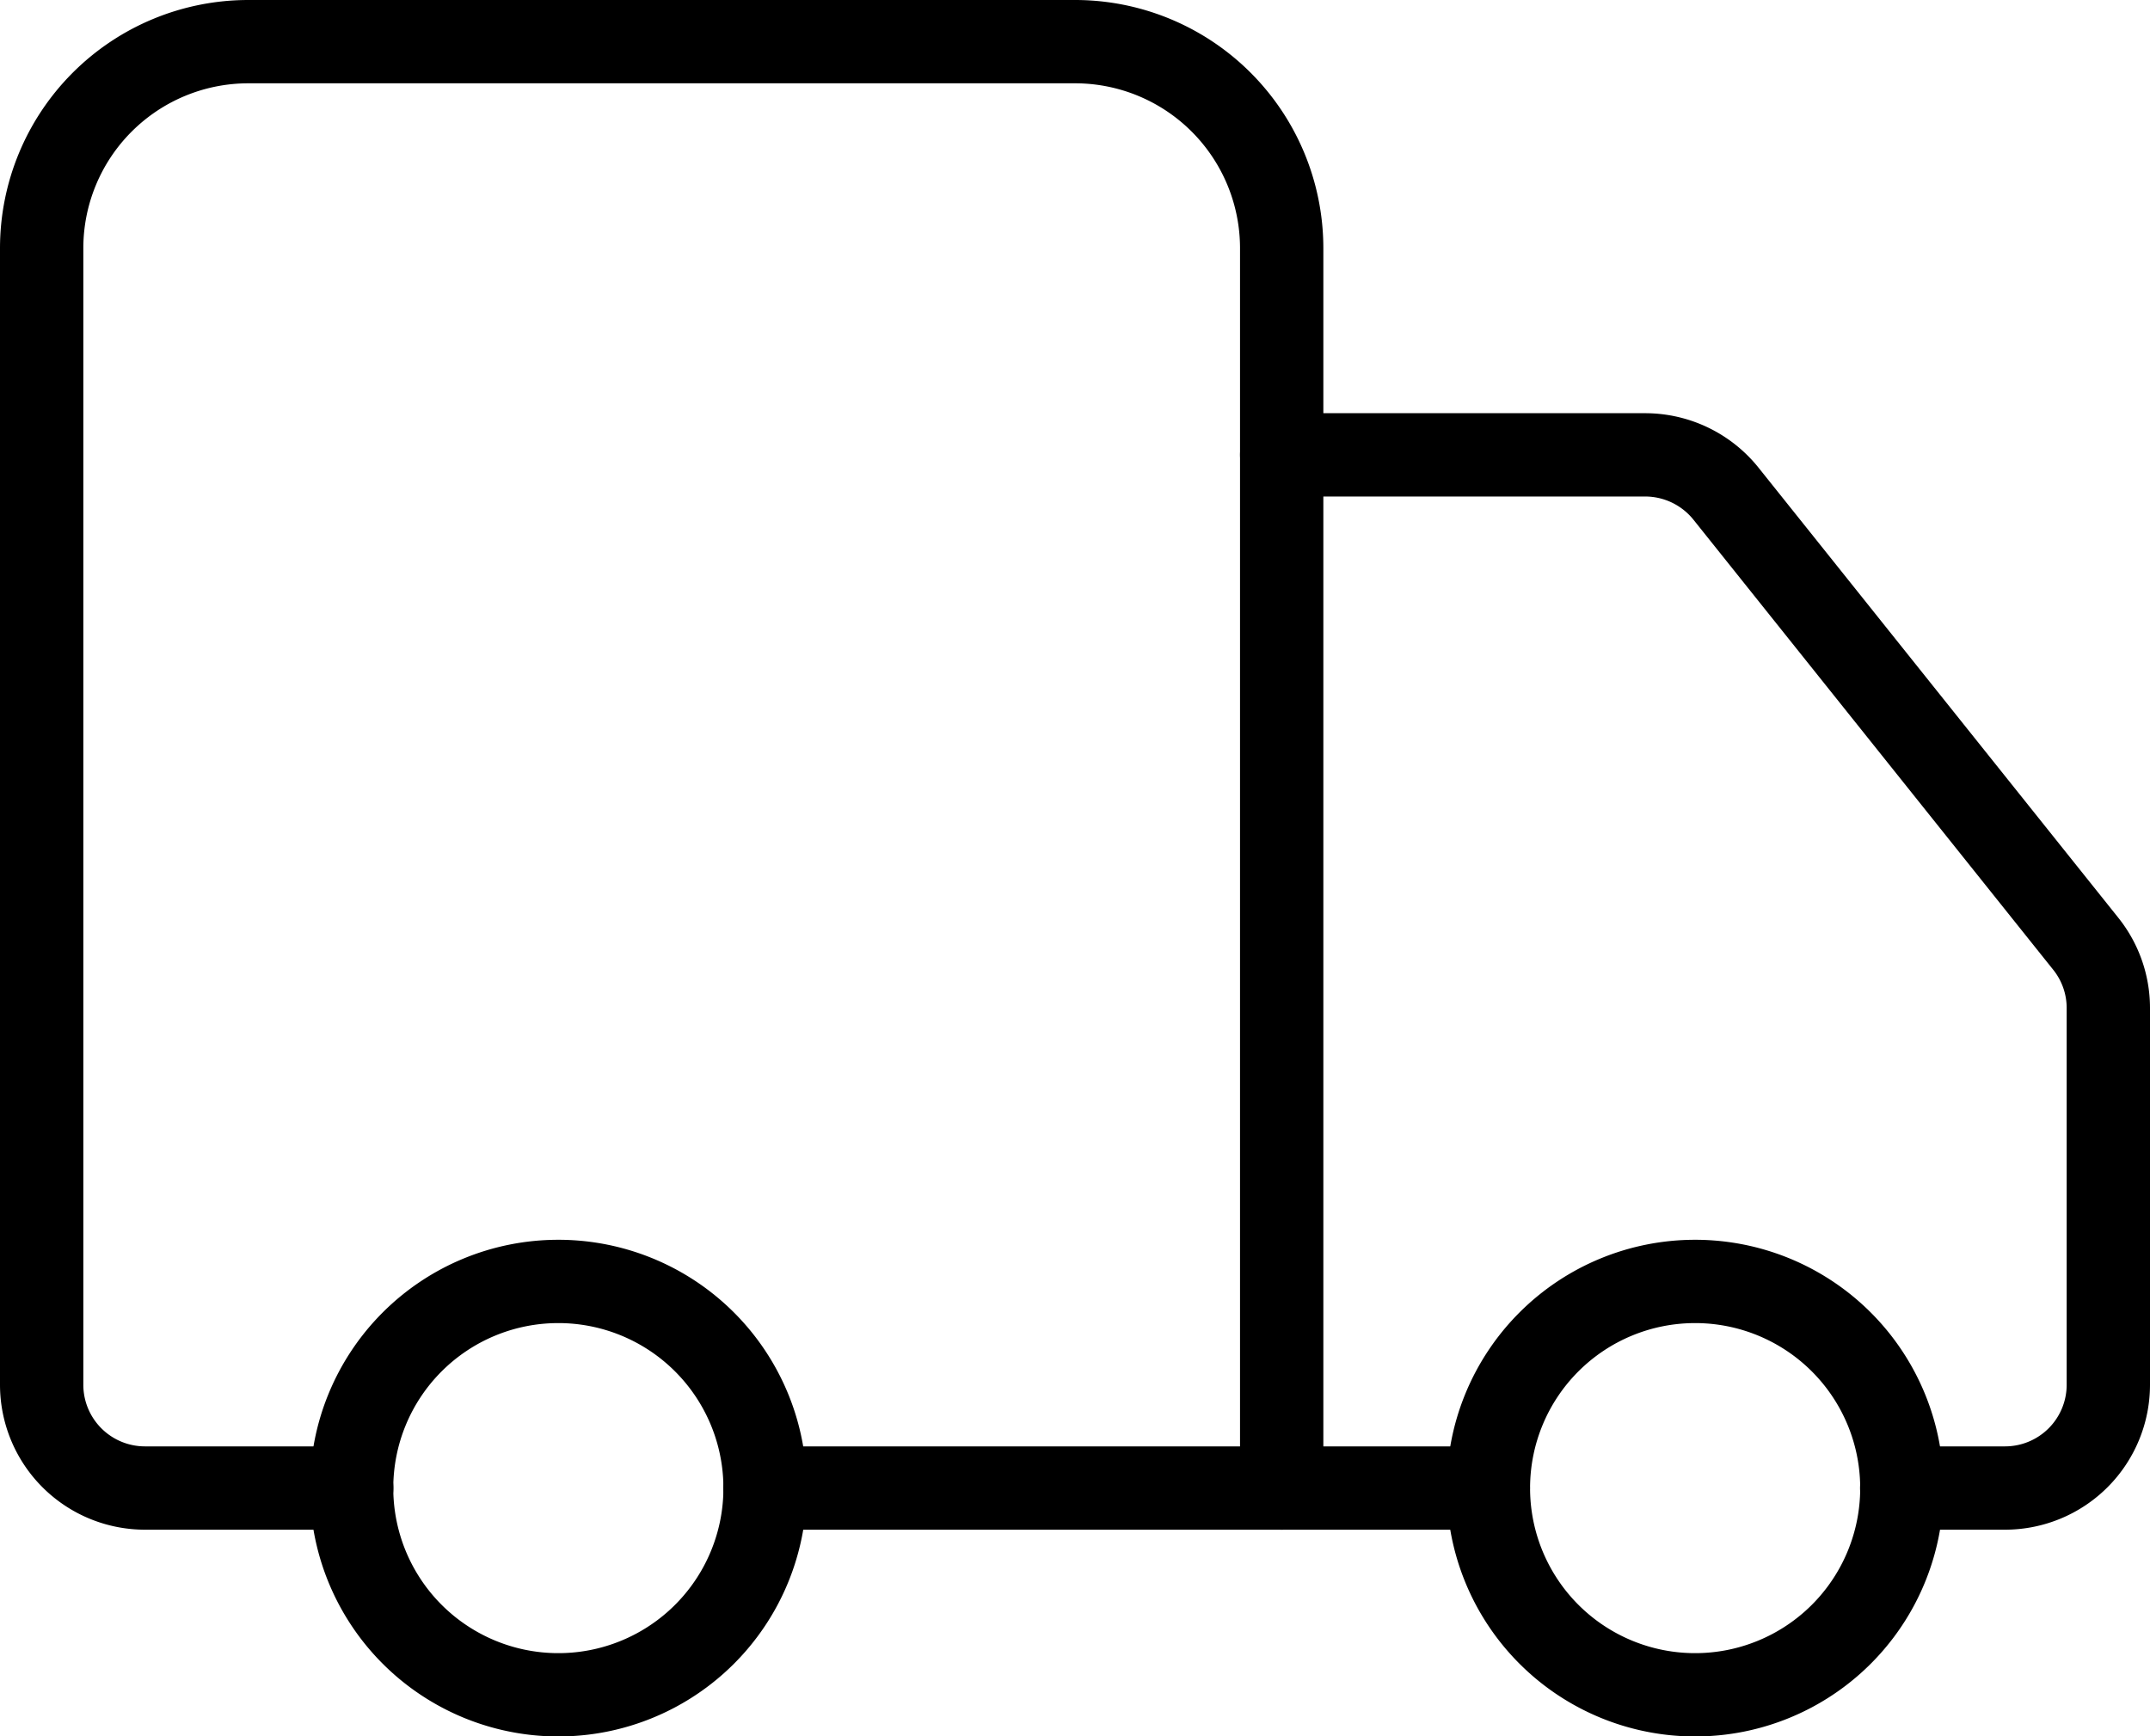 <?xml version="1.0" encoding="utf-8"?>
<svg xmlns="http://www.w3.org/2000/svg" xmlns:xlink="http://www.w3.org/1999/xlink" width="25.803" height="20.843" viewBox="0 0 25.803 20.843">
  <defs>
    <clipPath id="clip-path">
      <rect id="Rettangolo_1" data-name="Rettangolo 1" width="25.803" height="20.843" transform="translate(0 -0.001)" fill="none"/>
    </clipPath>
  </defs>
  <g id="Raggruppa_2" data-name="Raggruppa 2" transform="translate(0 0)">
    <g id="Raggruppa_1" data-name="Raggruppa 1" clip-path="url(#clip-path)">
      <path id="Tracciato_1" data-name="Tracciato 1" d="M15.382,17.862V2.98A2.48,2.48,0,0,0,12.9.5H2.98A2.48,2.48,0,0,0,.5,2.98V16.622a1.24,1.24,0,0,0,1.24,1.24H4.221" fill="none" stroke="#000" stroke-linecap="round" stroke-linejoin="round" stroke-width="1"/>
      <line id="Linea_1" data-name="Linea 1" x1="8.681" transform="translate(9.181 17.862)" fill="none" stroke="#000" stroke-linecap="round" stroke-linejoin="round" stroke-width="1"/>
      <path id="Tracciato_2" data-name="Tracciato 2" d="M22.823,17.862h1.24a1.24,1.24,0,0,0,1.24-1.24V12.1a1.234,1.234,0,0,0-.273-.774L20.715,5.927a1.244,1.244,0,0,0-.968-.467H15.382" fill="none" stroke="#000" stroke-linecap="round" stroke-linejoin="round" stroke-width="1"/>
      <path id="Tracciato_3" data-name="Tracciato 3" d="M20.343,15.382a2.481,2.481,0,1,1-2.48,2.48A2.48,2.48,0,0,1,20.343,15.382Z" fill="none" stroke="#000" stroke-linecap="round" stroke-linejoin="round" stroke-width="1"/>
      <path id="Tracciato_4" data-name="Tracciato 4" d="M6.7,15.382a2.481,2.481,0,1,1-2.48,2.48A2.48,2.48,0,0,1,6.7,15.382Z" fill="none" stroke="#000" stroke-linecap="round" stroke-linejoin="round" stroke-width="1"/>
    </g>
  </g>
</svg>
